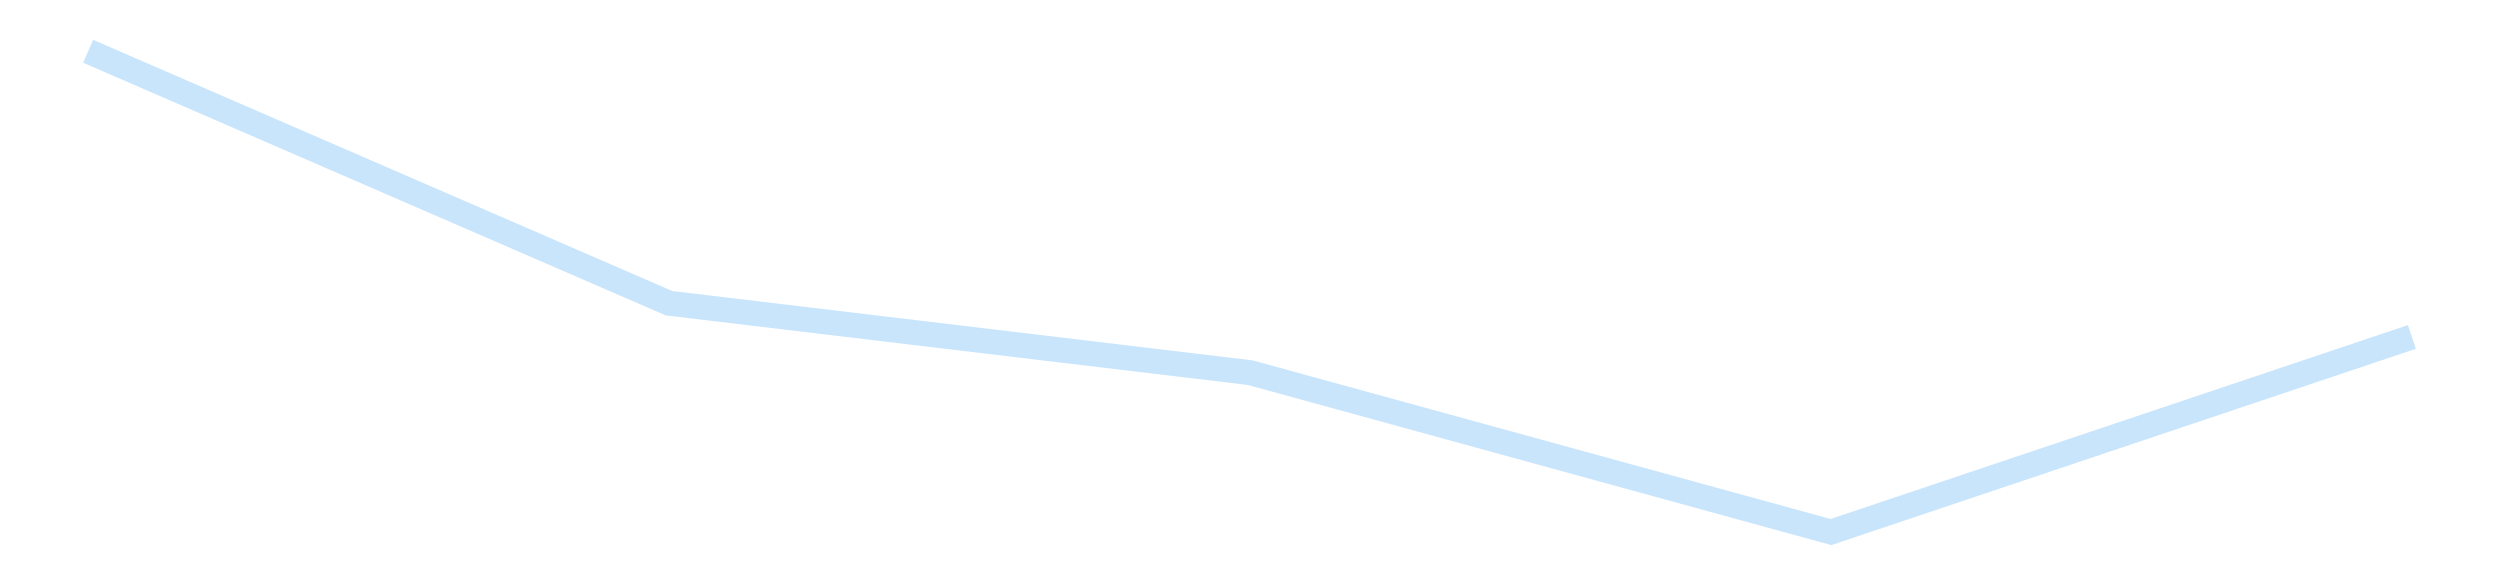 <?xml version='1.0' encoding='utf-8'?>
<svg xmlns="http://www.w3.org/2000/svg" xmlns:xlink="http://www.w3.org/1999/xlink" id="chart-e3ae00c6-e926-4b13-885c-5eabe0c39585" class="pygal-chart pygal-sparkline" viewBox="0 0 300 70" width="300" height="70"><!--Generated with pygal 3.0.4 (lxml) ©Kozea 2012-2016 on 2025-11-03--><!--http://pygal.org--><!--http://github.com/Kozea/pygal--><defs><style type="text/css">#chart-e3ae00c6-e926-4b13-885c-5eabe0c39585{-webkit-user-select:none;-webkit-font-smoothing:antialiased;font-family:Consolas,"Liberation Mono",Menlo,Courier,monospace}#chart-e3ae00c6-e926-4b13-885c-5eabe0c39585 .title{font-family:Consolas,"Liberation Mono",Menlo,Courier,monospace;font-size:16px}#chart-e3ae00c6-e926-4b13-885c-5eabe0c39585 .legends .legend text{font-family:Consolas,"Liberation Mono",Menlo,Courier,monospace;font-size:14px}#chart-e3ae00c6-e926-4b13-885c-5eabe0c39585 .axis text{font-family:Consolas,"Liberation Mono",Menlo,Courier,monospace;font-size:10px}#chart-e3ae00c6-e926-4b13-885c-5eabe0c39585 .axis text.major{font-family:Consolas,"Liberation Mono",Menlo,Courier,monospace;font-size:10px}#chart-e3ae00c6-e926-4b13-885c-5eabe0c39585 .text-overlay text.value{font-family:Consolas,"Liberation Mono",Menlo,Courier,monospace;font-size:16px}#chart-e3ae00c6-e926-4b13-885c-5eabe0c39585 .text-overlay text.label{font-family:Consolas,"Liberation Mono",Menlo,Courier,monospace;font-size:10px}#chart-e3ae00c6-e926-4b13-885c-5eabe0c39585 .tooltip{font-family:Consolas,"Liberation Mono",Menlo,Courier,monospace;font-size:14px}#chart-e3ae00c6-e926-4b13-885c-5eabe0c39585 text.no_data{font-family:Consolas,"Liberation Mono",Menlo,Courier,monospace;font-size:64px}
#chart-e3ae00c6-e926-4b13-885c-5eabe0c39585{background-color:transparent}#chart-e3ae00c6-e926-4b13-885c-5eabe0c39585 path,#chart-e3ae00c6-e926-4b13-885c-5eabe0c39585 line,#chart-e3ae00c6-e926-4b13-885c-5eabe0c39585 rect,#chart-e3ae00c6-e926-4b13-885c-5eabe0c39585 circle{-webkit-transition:150ms;-moz-transition:150ms;transition:150ms}#chart-e3ae00c6-e926-4b13-885c-5eabe0c39585 .graph &gt; .background{fill:transparent}#chart-e3ae00c6-e926-4b13-885c-5eabe0c39585 .plot &gt; .background{fill:transparent}#chart-e3ae00c6-e926-4b13-885c-5eabe0c39585 .graph{fill:rgba(0,0,0,.87)}#chart-e3ae00c6-e926-4b13-885c-5eabe0c39585 text.no_data{fill:rgba(0,0,0,1)}#chart-e3ae00c6-e926-4b13-885c-5eabe0c39585 .title{fill:rgba(0,0,0,1)}#chart-e3ae00c6-e926-4b13-885c-5eabe0c39585 .legends .legend text{fill:rgba(0,0,0,.87)}#chart-e3ae00c6-e926-4b13-885c-5eabe0c39585 .legends .legend:hover text{fill:rgba(0,0,0,1)}#chart-e3ae00c6-e926-4b13-885c-5eabe0c39585 .axis .line{stroke:rgba(0,0,0,1)}#chart-e3ae00c6-e926-4b13-885c-5eabe0c39585 .axis .guide.line{stroke:rgba(0,0,0,.54)}#chart-e3ae00c6-e926-4b13-885c-5eabe0c39585 .axis .major.line{stroke:rgba(0,0,0,.87)}#chart-e3ae00c6-e926-4b13-885c-5eabe0c39585 .axis text.major{fill:rgba(0,0,0,1)}#chart-e3ae00c6-e926-4b13-885c-5eabe0c39585 .axis.y .guides:hover .guide.line,#chart-e3ae00c6-e926-4b13-885c-5eabe0c39585 .line-graph .axis.x .guides:hover .guide.line,#chart-e3ae00c6-e926-4b13-885c-5eabe0c39585 .stackedline-graph .axis.x .guides:hover .guide.line,#chart-e3ae00c6-e926-4b13-885c-5eabe0c39585 .xy-graph .axis.x .guides:hover .guide.line{stroke:rgba(0,0,0,1)}#chart-e3ae00c6-e926-4b13-885c-5eabe0c39585 .axis .guides:hover text{fill:rgba(0,0,0,1)}#chart-e3ae00c6-e926-4b13-885c-5eabe0c39585 .reactive{fill-opacity:.7;stroke-opacity:.8;stroke-width:3}#chart-e3ae00c6-e926-4b13-885c-5eabe0c39585 .ci{stroke:rgba(0,0,0,.87)}#chart-e3ae00c6-e926-4b13-885c-5eabe0c39585 .reactive.active,#chart-e3ae00c6-e926-4b13-885c-5eabe0c39585 .active .reactive{fill-opacity:.8;stroke-opacity:.9;stroke-width:4}#chart-e3ae00c6-e926-4b13-885c-5eabe0c39585 .ci .reactive.active{stroke-width:1.5}#chart-e3ae00c6-e926-4b13-885c-5eabe0c39585 .series text{fill:rgba(0,0,0,1)}#chart-e3ae00c6-e926-4b13-885c-5eabe0c39585 .tooltip rect{fill:transparent;stroke:rgba(0,0,0,1);-webkit-transition:opacity 150ms;-moz-transition:opacity 150ms;transition:opacity 150ms}#chart-e3ae00c6-e926-4b13-885c-5eabe0c39585 .tooltip .label{fill:rgba(0,0,0,.87)}#chart-e3ae00c6-e926-4b13-885c-5eabe0c39585 .tooltip .label{fill:rgba(0,0,0,.87)}#chart-e3ae00c6-e926-4b13-885c-5eabe0c39585 .tooltip .legend{font-size:.8em;fill:rgba(0,0,0,.54)}#chart-e3ae00c6-e926-4b13-885c-5eabe0c39585 .tooltip .x_label{font-size:.6em;fill:rgba(0,0,0,1)}#chart-e3ae00c6-e926-4b13-885c-5eabe0c39585 .tooltip .xlink{font-size:.5em;text-decoration:underline}#chart-e3ae00c6-e926-4b13-885c-5eabe0c39585 .tooltip .value{font-size:1.5em}#chart-e3ae00c6-e926-4b13-885c-5eabe0c39585 .bound{font-size:.5em}#chart-e3ae00c6-e926-4b13-885c-5eabe0c39585 .max-value{font-size:.75em;fill:rgba(0,0,0,.54)}#chart-e3ae00c6-e926-4b13-885c-5eabe0c39585 .map-element{fill:transparent;stroke:rgba(0,0,0,.54) !important}#chart-e3ae00c6-e926-4b13-885c-5eabe0c39585 .map-element .reactive{fill-opacity:inherit;stroke-opacity:inherit}#chart-e3ae00c6-e926-4b13-885c-5eabe0c39585 .color-0,#chart-e3ae00c6-e926-4b13-885c-5eabe0c39585 .color-0 a:visited{stroke:#bbdefb;fill:#bbdefb}#chart-e3ae00c6-e926-4b13-885c-5eabe0c39585 .text-overlay .color-0 text{fill:black}
#chart-e3ae00c6-e926-4b13-885c-5eabe0c39585 text.no_data{text-anchor:middle}#chart-e3ae00c6-e926-4b13-885c-5eabe0c39585 .guide.line{fill:none}#chart-e3ae00c6-e926-4b13-885c-5eabe0c39585 .centered{text-anchor:middle}#chart-e3ae00c6-e926-4b13-885c-5eabe0c39585 .title{text-anchor:middle}#chart-e3ae00c6-e926-4b13-885c-5eabe0c39585 .legends .legend text{fill-opacity:1}#chart-e3ae00c6-e926-4b13-885c-5eabe0c39585 .axis.x text{text-anchor:middle}#chart-e3ae00c6-e926-4b13-885c-5eabe0c39585 .axis.x:not(.web) text[transform]{text-anchor:start}#chart-e3ae00c6-e926-4b13-885c-5eabe0c39585 .axis.x:not(.web) text[transform].backwards{text-anchor:end}#chart-e3ae00c6-e926-4b13-885c-5eabe0c39585 .axis.y text{text-anchor:end}#chart-e3ae00c6-e926-4b13-885c-5eabe0c39585 .axis.y text[transform].backwards{text-anchor:start}#chart-e3ae00c6-e926-4b13-885c-5eabe0c39585 .axis.y2 text{text-anchor:start}#chart-e3ae00c6-e926-4b13-885c-5eabe0c39585 .axis.y2 text[transform].backwards{text-anchor:end}#chart-e3ae00c6-e926-4b13-885c-5eabe0c39585 .axis .guide.line{stroke-dasharray:4,4;stroke:black}#chart-e3ae00c6-e926-4b13-885c-5eabe0c39585 .axis .major.guide.line{stroke-dasharray:6,6;stroke:black}#chart-e3ae00c6-e926-4b13-885c-5eabe0c39585 .horizontal .axis.y .guide.line,#chart-e3ae00c6-e926-4b13-885c-5eabe0c39585 .horizontal .axis.y2 .guide.line,#chart-e3ae00c6-e926-4b13-885c-5eabe0c39585 .vertical .axis.x .guide.line{opacity:0}#chart-e3ae00c6-e926-4b13-885c-5eabe0c39585 .horizontal .axis.always_show .guide.line,#chart-e3ae00c6-e926-4b13-885c-5eabe0c39585 .vertical .axis.always_show .guide.line{opacity:1 !important}#chart-e3ae00c6-e926-4b13-885c-5eabe0c39585 .axis.y .guides:hover .guide.line,#chart-e3ae00c6-e926-4b13-885c-5eabe0c39585 .axis.y2 .guides:hover .guide.line,#chart-e3ae00c6-e926-4b13-885c-5eabe0c39585 .axis.x .guides:hover .guide.line{opacity:1}#chart-e3ae00c6-e926-4b13-885c-5eabe0c39585 .axis .guides:hover text{opacity:1}#chart-e3ae00c6-e926-4b13-885c-5eabe0c39585 .nofill{fill:none}#chart-e3ae00c6-e926-4b13-885c-5eabe0c39585 .subtle-fill{fill-opacity:.2}#chart-e3ae00c6-e926-4b13-885c-5eabe0c39585 .dot{stroke-width:1px;fill-opacity:1;stroke-opacity:1}#chart-e3ae00c6-e926-4b13-885c-5eabe0c39585 .dot.active{stroke-width:5px}#chart-e3ae00c6-e926-4b13-885c-5eabe0c39585 .dot.negative{fill:transparent}#chart-e3ae00c6-e926-4b13-885c-5eabe0c39585 text,#chart-e3ae00c6-e926-4b13-885c-5eabe0c39585 tspan{stroke:none !important}#chart-e3ae00c6-e926-4b13-885c-5eabe0c39585 .series text.active{opacity:1}#chart-e3ae00c6-e926-4b13-885c-5eabe0c39585 .tooltip rect{fill-opacity:.95;stroke-width:.5}#chart-e3ae00c6-e926-4b13-885c-5eabe0c39585 .tooltip text{fill-opacity:1}#chart-e3ae00c6-e926-4b13-885c-5eabe0c39585 .showable{visibility:hidden}#chart-e3ae00c6-e926-4b13-885c-5eabe0c39585 .showable.shown{visibility:visible}#chart-e3ae00c6-e926-4b13-885c-5eabe0c39585 .gauge-background{fill:rgba(229,229,229,1);stroke:none}#chart-e3ae00c6-e926-4b13-885c-5eabe0c39585 .bg-lines{stroke:transparent;stroke-width:2px}</style><script type="text/javascript">window.pygal = window.pygal || {};window.pygal.config = window.pygal.config || {};window.pygal.config['e3ae00c6-e926-4b13-885c-5eabe0c39585'] = {"allow_interruptions": false, "box_mode": "extremes", "classes": ["pygal-chart", "pygal-sparkline"], "css": ["file://style.css", "file://graph.css"], "defs": [], "disable_xml_declaration": false, "dots_size": 2.5, "dynamic_print_values": false, "explicit_size": true, "fill": false, "force_uri_protocol": "https", "formatter": null, "half_pie": false, "height": 70, "include_x_axis": false, "inner_radius": 0, "interpolate": null, "interpolation_parameters": {}, "interpolation_precision": 250, "inverse_y_axis": false, "js": [], "legend_at_bottom": false, "legend_at_bottom_columns": null, "legend_box_size": 12, "logarithmic": false, "margin": 5, "margin_bottom": null, "margin_left": null, "margin_right": null, "margin_top": null, "max_scale": 2, "min_scale": 1, "missing_value_fill_truncation": "x", "no_data_text": "", "no_prefix": false, "order_min": null, "pretty_print": false, "print_labels": false, "print_values": false, "print_values_position": "center", "print_zeroes": true, "range": null, "rounded_bars": null, "secondary_range": null, "show_dots": false, "show_legend": false, "show_minor_x_labels": true, "show_minor_y_labels": true, "show_only_major_dots": false, "show_x_guides": false, "show_x_labels": false, "show_y_guides": true, "show_y_labels": false, "spacing": 0, "stack_from_top": false, "strict": false, "stroke": true, "stroke_style": null, "style": {"background": "transparent", "ci_colors": [], "colors": ["#bbdefb"], "dot_opacity": "1", "font_family": "Consolas, \"Liberation Mono\", Menlo, Courier, monospace", "foreground": "rgba(0, 0, 0, .87)", "foreground_strong": "rgba(0, 0, 0, 1)", "foreground_subtle": "rgba(0, 0, 0, .54)", "guide_stroke_color": "black", "guide_stroke_dasharray": "4,4", "label_font_family": "Consolas, \"Liberation Mono\", Menlo, Courier, monospace", "label_font_size": 10, "legend_font_family": "Consolas, \"Liberation Mono\", Menlo, Courier, monospace", "legend_font_size": 14, "major_guide_stroke_color": "black", "major_guide_stroke_dasharray": "6,6", "major_label_font_family": "Consolas, \"Liberation Mono\", Menlo, Courier, monospace", "major_label_font_size": 10, "no_data_font_family": "Consolas, \"Liberation Mono\", Menlo, Courier, monospace", "no_data_font_size": 64, "opacity": ".7", "opacity_hover": ".8", "plot_background": "transparent", "stroke_opacity": ".8", "stroke_opacity_hover": ".9", "stroke_width": 3, "stroke_width_hover": "4", "title_font_family": "Consolas, \"Liberation Mono\", Menlo, Courier, monospace", "title_font_size": 16, "tooltip_font_family": "Consolas, \"Liberation Mono\", Menlo, Courier, monospace", "tooltip_font_size": 14, "transition": "150ms", "value_background": "rgba(229, 229, 229, 1)", "value_colors": [], "value_font_family": "Consolas, \"Liberation Mono\", Menlo, Courier, monospace", "value_font_size": 16, "value_label_font_family": "Consolas, \"Liberation Mono\", Menlo, Courier, monospace", "value_label_font_size": 10}, "title": null, "tooltip_border_radius": 0, "tooltip_fancy_mode": true, "truncate_label": null, "truncate_legend": null, "width": 300, "x_label_rotation": 0, "x_labels": null, "x_labels_major": null, "x_labels_major_count": null, "x_labels_major_every": null, "x_title": null, "xrange": null, "y_label_rotation": 0, "y_labels": null, "y_labels_major": null, "y_labels_major_count": null, "y_labels_major_every": null, "y_title": null, "zero": 0, "legends": [""]}</script></defs><title>Pygal</title><g class="graph line-graph vertical"><rect x="0" y="0" width="300" height="70" class="background"/><g transform="translate(5, 5)" class="plot"><rect x="0" y="0" width="290" height="60" class="background"/><g class="series serie-0 color-0"><path d="M5.577 1.154 L75.288 31.388 145 39.716 214.712 58.846 284.423 35.434" class="line reactive nofill"/></g></g><g class="titles"/><g transform="translate(5, 5)" class="plot overlay"><g class="series serie-0 color-0"/></g><g transform="translate(5, 5)" class="plot text-overlay"><g class="series serie-0 color-0"/></g><g transform="translate(5, 5)" class="plot tooltip-overlay"><g transform="translate(0 0)" style="opacity: 0" class="tooltip"><rect rx="0" ry="0" width="0" height="0" class="tooltip-box"/><g class="text"/></g></g></g></svg>